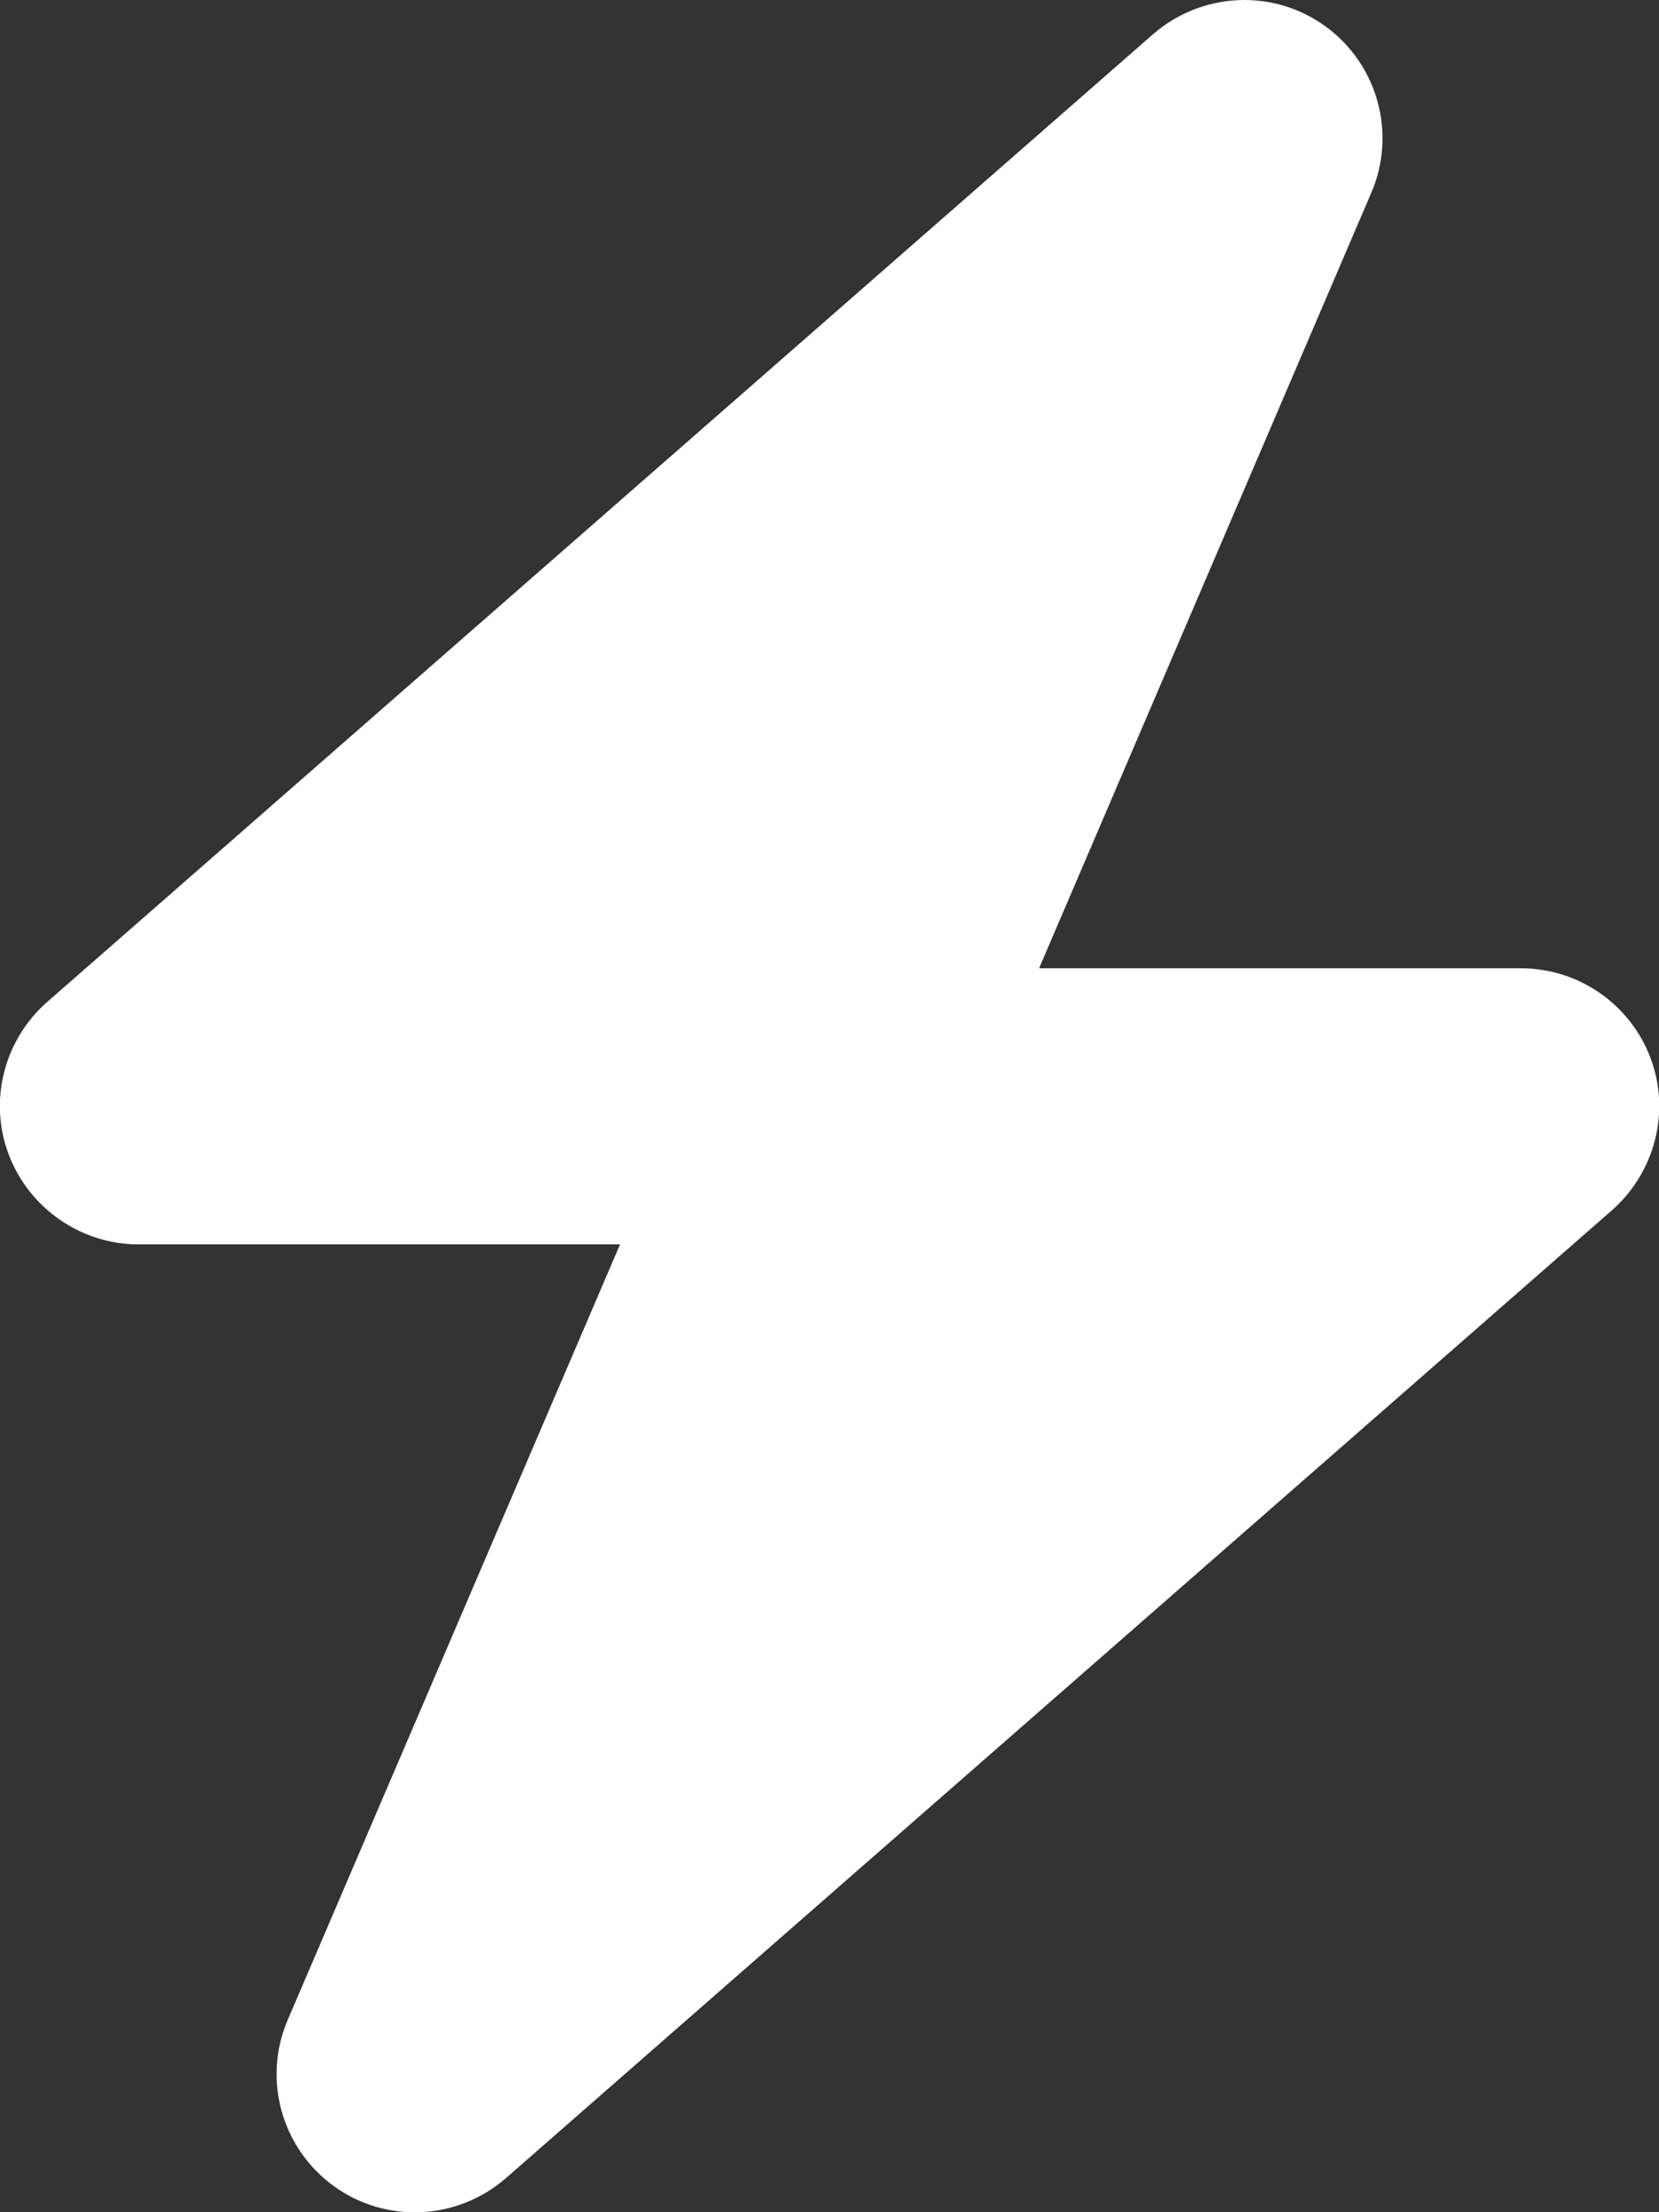 <svg width="12" height="16" viewBox="0 0 12 16" fill="none" xmlns="http://www.w3.org/2000/svg">
<rect x="0" y="0" width="12" height="16" fill="#333333" stroke="none"/>
<path d="M9.919 1.394C10.103 0.966 9.966 0.466 9.588 0.191C9.21 -0.084 8.694 -0.059 8.341 0.247L0.341 7.247C0.028 7.522 -0.084 7.963 0.063 8.35C0.21 8.738 0.585 9 1 9H4.485L2.082 14.607C1.897 15.035 2.035 15.535 2.413 15.81C2.791 16.085 3.307 16.06 3.66 15.753L11.66 8.753C11.972 8.478 12.085 8.038 11.938 7.65C11.791 7.263 11.419 7.003 11 7.003H7.516L9.919 1.394Z" fill="white"/>
</svg>

